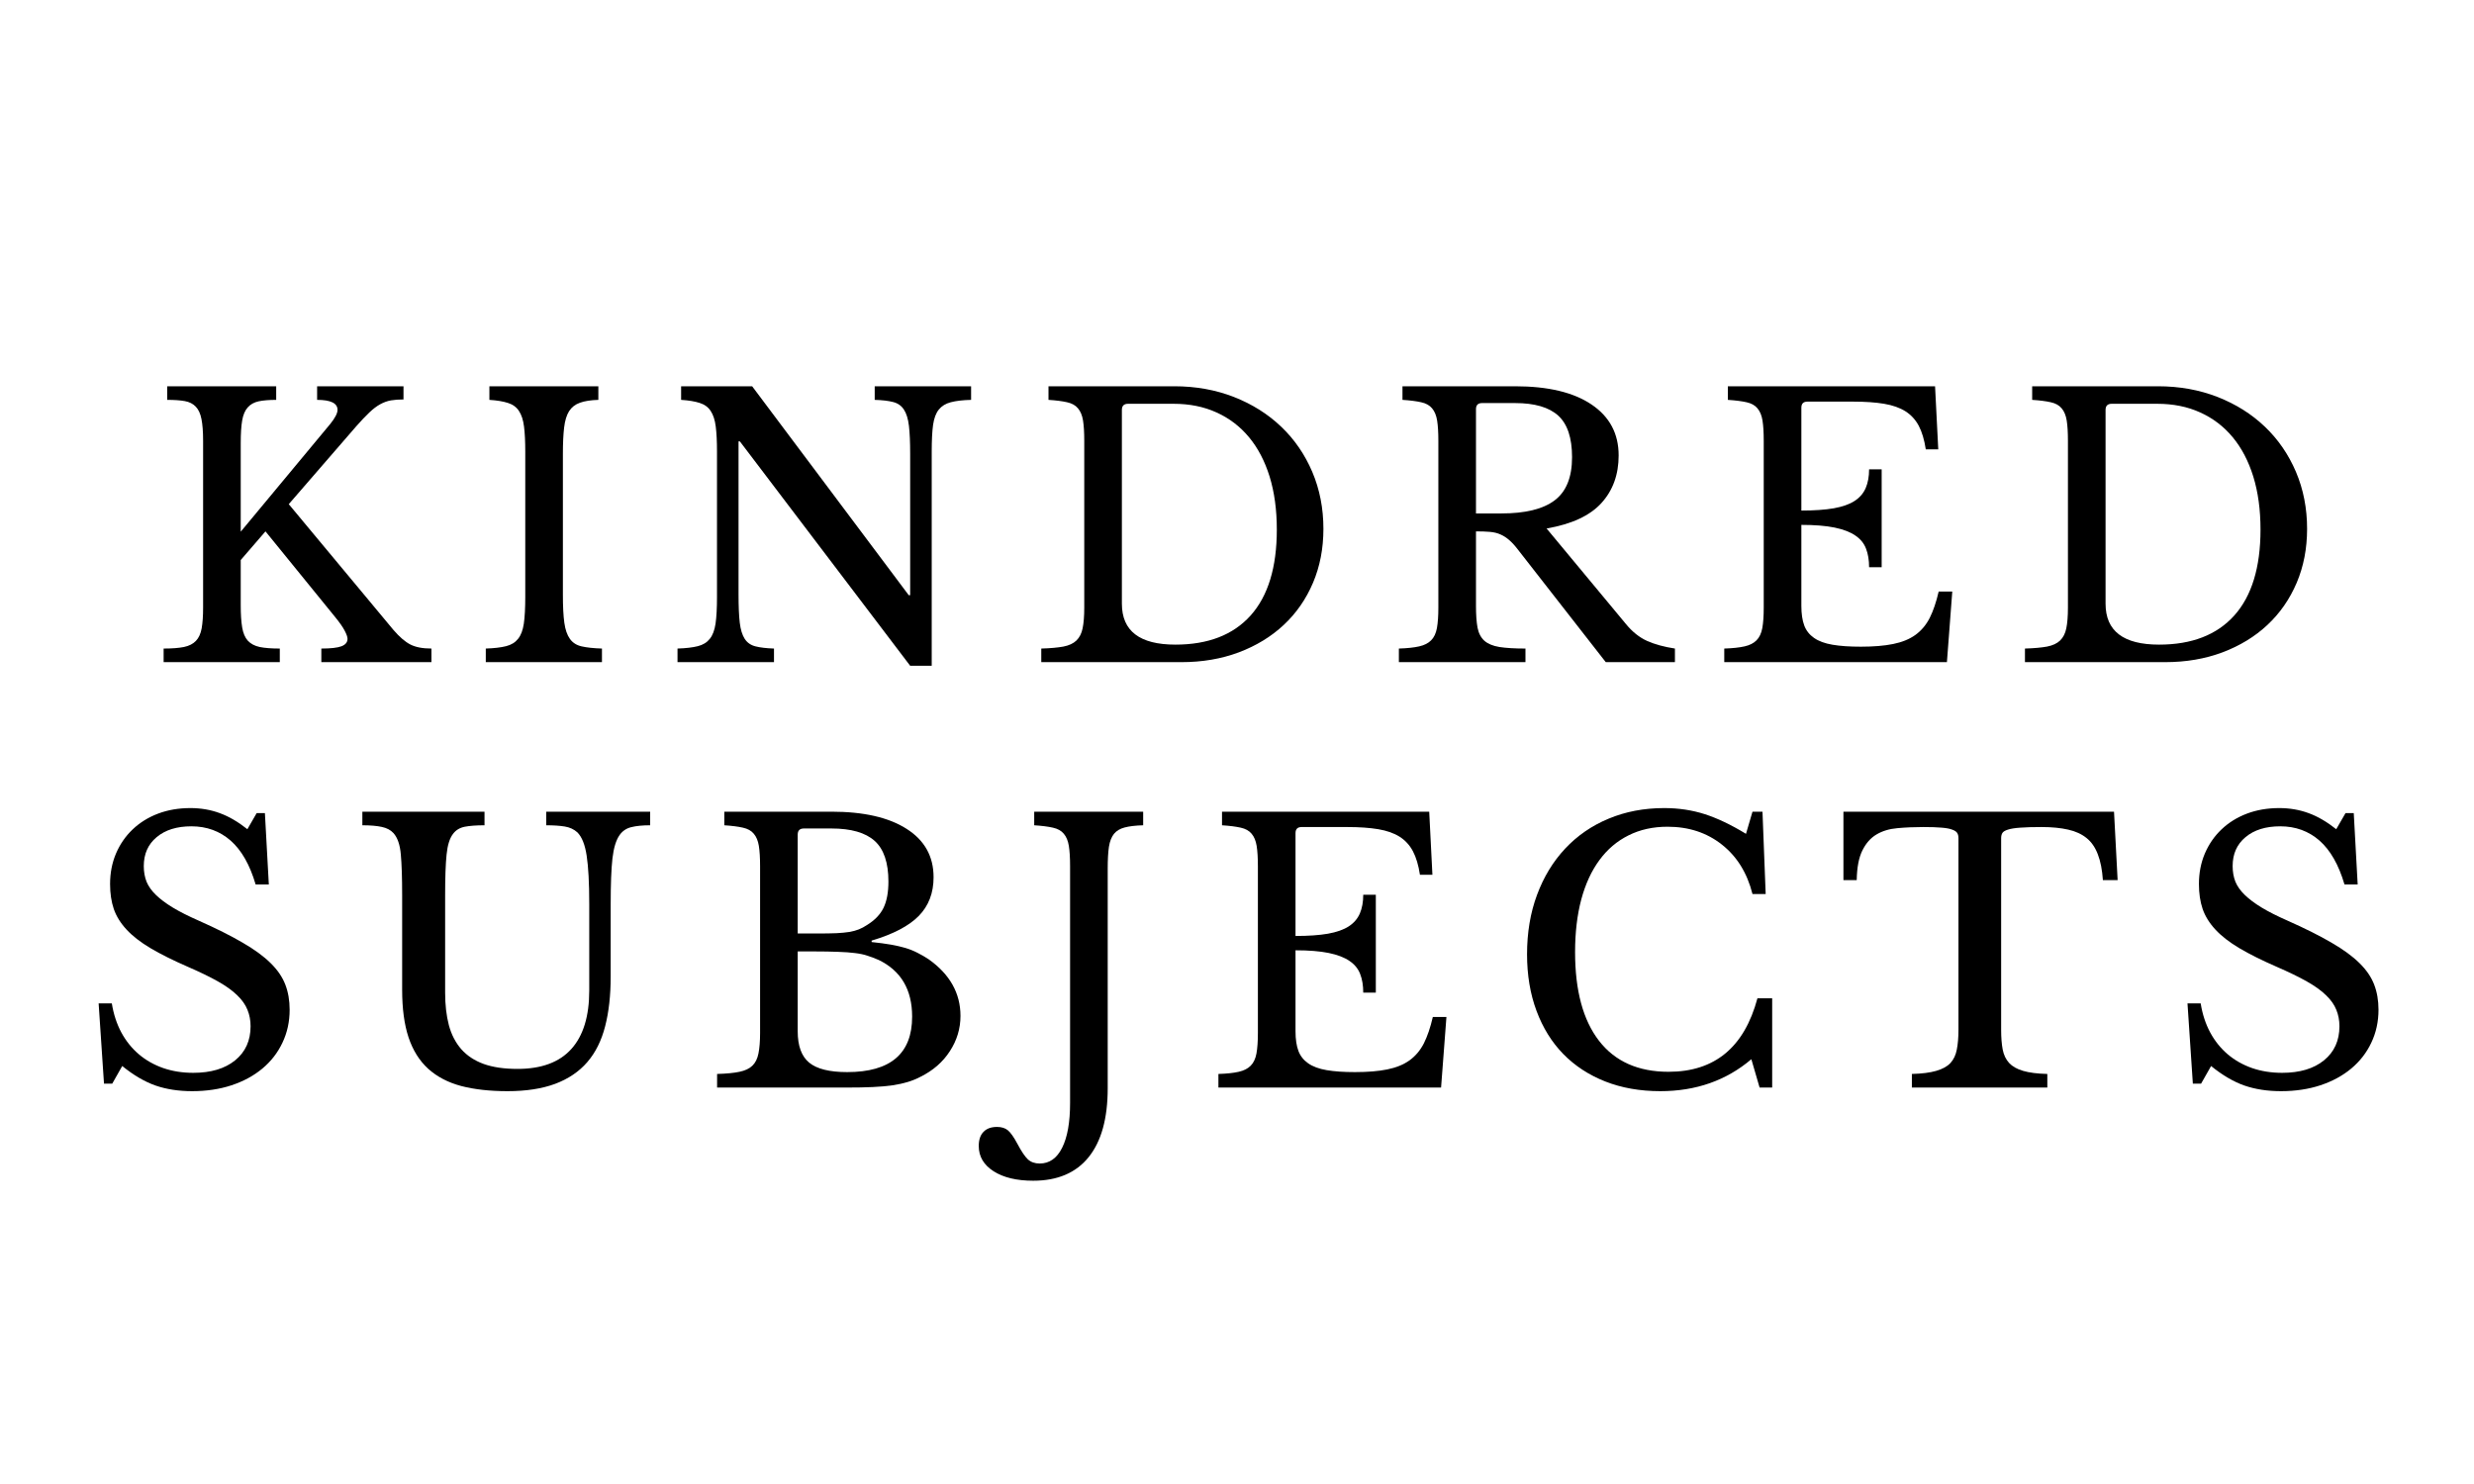 <svg xmlns="http://www.w3.org/2000/svg" xmlns:xlink="http://www.w3.org/1999/xlink" width="500" zoomAndPan="magnify" viewBox="0 120 375 120" height="300" preserveAspectRatio="xMidYMid meet" version="1.2"><defs/><g id="d693a6f45a"><g style="fill:#000000;fill-opacity:1;"><g transform="translate(22.364, 167.893)"><path style="stroke:none" d="M 14.125 -8.641 C 14.125 -7.266 14.195 -6.141 14.344 -5.266 C 14.488 -4.398 14.773 -3.727 15.203 -3.25 C 15.641 -2.781 16.238 -2.461 17 -2.297 C 17.758 -2.141 18.773 -2.062 20.047 -2.062 L 20.047 0 L 2.438 0 L 2.438 -2.062 C 3.707 -2.062 4.734 -2.141 5.516 -2.297 C 6.297 -2.461 6.898 -2.77 7.328 -3.219 C 7.766 -3.676 8.055 -4.312 8.203 -5.125 C 8.348 -5.945 8.422 -6.992 8.422 -8.266 L 8.422 -33.578 C 8.422 -34.953 8.336 -36.047 8.172 -36.859 C 8.016 -37.672 7.727 -38.297 7.312 -38.734 C 6.895 -39.172 6.344 -39.453 5.656 -39.578 C 4.969 -39.703 4.078 -39.766 2.984 -39.766 L 2.984 -41.828 L 19.5 -41.828 L 19.5 -39.766 C 18.414 -39.766 17.531 -39.691 16.844 -39.547 C 16.156 -39.398 15.602 -39.094 15.188 -38.625 C 14.77 -38.156 14.488 -37.492 14.344 -36.641 C 14.195 -35.797 14.125 -34.645 14.125 -33.188 L 14.125 -19.781 L 27.703 -36.125 C 28.43 -37.031 28.797 -37.738 28.797 -38.25 C 28.797 -39.258 27.766 -39.766 25.703 -39.766 L 25.703 -41.828 L 38.797 -41.828 L 38.797 -39.828 C 38.066 -39.828 37.43 -39.781 36.891 -39.688 C 36.348 -39.594 35.812 -39.398 35.281 -39.109 C 34.758 -38.828 34.207 -38.41 33.625 -37.859 C 33.051 -37.316 32.383 -36.613 31.625 -35.75 L 21.406 -23.953 L 37.266 -4.891 C 38.172 -3.836 39.02 -3.102 39.812 -2.688 C 40.613 -2.27 41.688 -2.062 43.031 -2.062 L 43.031 0 L 26.344 0 L 26.344 -2.062 C 27.758 -2.062 28.773 -2.176 29.391 -2.406 C 30.004 -2.645 30.312 -3.02 30.312 -3.531 C 30.312 -3.82 30.164 -4.238 29.875 -4.781 C 29.594 -5.32 29.125 -5.992 28.469 -6.797 L 17.875 -19.828 L 14.125 -15.484 Z M 14.125 -8.641 "/></g></g><g style="fill:#000000;fill-opacity:1;"><g transform="translate(71.196, 167.893)"><path style="stroke:none" d="M 14.125 -10.266 C 14.125 -8.453 14.195 -7.02 14.344 -5.969 C 14.488 -4.926 14.77 -4.113 15.188 -3.531 C 15.602 -2.945 16.195 -2.566 16.969 -2.391 C 17.75 -2.211 18.773 -2.102 20.047 -2.062 L 20.047 0 L 2.438 0 L 2.438 -2.062 C 3.707 -2.102 4.734 -2.223 5.516 -2.422 C 6.297 -2.617 6.898 -2.988 7.328 -3.531 C 7.766 -4.07 8.055 -4.836 8.203 -5.828 C 8.348 -6.828 8.422 -8.18 8.422 -9.891 L 8.422 -31.938 C 8.422 -33.469 8.359 -34.727 8.234 -35.719 C 8.109 -36.719 7.852 -37.504 7.469 -38.078 C 7.094 -38.66 6.539 -39.066 5.812 -39.297 C 5.082 -39.535 4.141 -39.691 2.984 -39.766 L 2.984 -41.828 L 19.5 -41.828 L 19.5 -39.766 C 18.344 -39.734 17.41 -39.586 16.703 -39.328 C 15.992 -39.078 15.445 -38.648 15.062 -38.047 C 14.688 -37.453 14.438 -36.629 14.312 -35.578 C 14.188 -34.535 14.125 -33.195 14.125 -31.562 Z M 14.125 -10.266 "/></g></g><g style="fill:#000000;fill-opacity:1;"><g transform="translate(100.257, 167.893)"><path style="stroke:none" d="M 37.703 0.547 L 11.891 -33.469 L 11.688 -33.469 L 11.688 -10.266 C 11.688 -8.453 11.75 -7.02 11.875 -5.969 C 12 -4.926 12.25 -4.113 12.625 -3.531 C 13.008 -2.945 13.555 -2.566 14.266 -2.391 C 14.973 -2.211 15.906 -2.102 17.062 -2.062 L 17.062 0 L 2.438 0 L 2.438 -2.062 C 3.707 -2.102 4.734 -2.223 5.516 -2.422 C 6.297 -2.617 6.898 -2.988 7.328 -3.531 C 7.766 -4.07 8.055 -4.836 8.203 -5.828 C 8.348 -6.828 8.422 -8.18 8.422 -9.891 L 8.422 -31.938 C 8.422 -33.469 8.359 -34.727 8.234 -35.719 C 8.109 -36.719 7.852 -37.504 7.469 -38.078 C 7.094 -38.66 6.539 -39.066 5.812 -39.297 C 5.082 -39.535 4.141 -39.691 2.984 -39.766 L 2.984 -41.828 L 13.75 -41.828 L 37.484 -10.156 L 37.703 -10.156 L 37.703 -31.562 C 37.703 -33.344 37.641 -34.766 37.516 -35.828 C 37.391 -36.898 37.133 -37.723 36.75 -38.297 C 36.375 -38.879 35.832 -39.258 35.125 -39.438 C 34.414 -39.625 33.484 -39.734 32.328 -39.766 L 32.328 -41.828 L 46.938 -41.828 L 46.938 -39.766 C 45.664 -39.734 44.641 -39.613 43.859 -39.406 C 43.086 -39.207 42.484 -38.836 42.047 -38.297 C 41.609 -37.754 41.316 -36.973 41.172 -35.953 C 41.035 -34.941 40.969 -33.602 40.969 -31.938 L 40.969 0.547 Z M 37.703 0.547 "/></g></g><g style="fill:#000000;fill-opacity:1;"><g transform="translate(155.77, 167.893)"><path style="stroke:none" d="M 2.062 0 L 2.062 -2.062 C 3.438 -2.102 4.551 -2.203 5.406 -2.359 C 6.258 -2.523 6.922 -2.832 7.391 -3.281 C 7.859 -3.738 8.172 -4.352 8.328 -5.125 C 8.492 -5.906 8.578 -6.953 8.578 -8.266 L 8.578 -33.578 C 8.578 -34.836 8.516 -35.859 8.391 -36.641 C 8.266 -37.422 8.008 -38.035 7.625 -38.484 C 7.25 -38.941 6.695 -39.25 5.969 -39.406 C 5.25 -39.57 4.312 -39.691 3.156 -39.766 L 3.156 -41.828 L 22.219 -41.828 C 25.477 -41.828 28.492 -41.285 31.266 -40.203 C 34.035 -39.117 36.426 -37.613 38.438 -35.688 C 40.445 -33.77 42.016 -31.488 43.141 -28.844 C 44.266 -26.195 44.828 -23.316 44.828 -20.203 C 44.828 -17.234 44.301 -14.508 43.25 -12.031 C 42.195 -9.551 40.719 -7.422 38.812 -5.641 C 36.914 -3.867 34.645 -2.484 32 -1.484 C 29.352 -0.492 26.457 0 23.312 0 Z M 15.219 -39.172 C 14.594 -39.172 14.281 -38.863 14.281 -38.25 L 14.281 -8.859 C 14.281 -4.723 16.984 -2.656 22.391 -2.656 C 27.348 -2.656 31.148 -4.129 33.797 -7.078 C 36.441 -10.035 37.766 -14.375 37.766 -20.094 C 37.766 -23.102 37.398 -25.785 36.672 -28.141 C 35.941 -30.492 34.898 -32.484 33.547 -34.109 C 32.191 -35.742 30.551 -36.992 28.625 -37.859 C 26.707 -38.734 24.535 -39.172 22.109 -39.172 Z M 15.219 -39.172 "/></g></g><g style="fill:#000000;fill-opacity:1;"><g transform="translate(209.599, 167.893)"><path style="stroke:none" d="M 35.75 -31.344 C 35.75 -28.445 34.879 -26.039 33.141 -24.125 C 31.398 -22.207 28.629 -20.922 24.828 -20.266 L 36.828 -5.812 C 37.805 -4.613 38.883 -3.75 40.062 -3.219 C 41.238 -2.695 42.645 -2.312 44.281 -2.062 L 44.281 0 L 33.797 0 L 20.484 -17.062 C 20.016 -17.676 19.57 -18.16 19.156 -18.516 C 18.738 -18.879 18.301 -19.16 17.844 -19.359 C 17.395 -19.566 16.867 -19.695 16.266 -19.75 C 15.672 -19.801 14.957 -19.828 14.125 -19.828 L 14.125 -8.531 C 14.125 -7.188 14.203 -6.086 14.359 -5.234 C 14.523 -4.391 14.867 -3.727 15.391 -3.25 C 15.922 -2.781 16.68 -2.461 17.672 -2.297 C 18.672 -2.141 19.988 -2.062 21.625 -2.062 L 21.625 0 L 2.438 0 L 2.438 -2.062 C 3.707 -2.102 4.734 -2.211 5.516 -2.391 C 6.297 -2.566 6.898 -2.875 7.328 -3.312 C 7.766 -3.75 8.055 -4.363 8.203 -5.156 C 8.348 -5.957 8.422 -6.992 8.422 -8.266 L 8.422 -33.578 C 8.422 -34.836 8.359 -35.859 8.234 -36.641 C 8.109 -37.422 7.852 -38.035 7.469 -38.484 C 7.094 -38.941 6.539 -39.25 5.812 -39.406 C 5.082 -39.57 4.141 -39.691 2.984 -39.766 L 2.984 -41.828 L 20.047 -41.828 C 25.047 -41.828 28.91 -40.906 31.641 -39.062 C 34.379 -37.219 35.75 -34.645 35.75 -31.344 Z M 14.125 -22.547 L 17.984 -22.547 C 21.609 -22.547 24.297 -23.207 26.047 -24.531 C 27.805 -25.852 28.688 -28.035 28.688 -31.078 C 28.688 -34.004 27.988 -36.102 26.594 -37.375 C 25.195 -38.645 23.016 -39.281 20.047 -39.281 L 15.047 -39.281 C 14.43 -39.281 14.125 -38.973 14.125 -38.359 Z M 14.125 -22.547 "/></g></g><g style="fill:#000000;fill-opacity:1;"><g transform="translate(258.919, 167.893)"><path style="stroke:none" d="M 14.125 -22.984 C 16.082 -22.984 17.723 -23.098 19.047 -23.328 C 20.367 -23.566 21.414 -23.938 22.188 -24.438 C 22.969 -24.945 23.531 -25.598 23.875 -26.391 C 24.219 -27.191 24.391 -28.141 24.391 -29.234 L 26.297 -29.234 L 26.297 -14.391 L 24.391 -14.391 C 24.391 -15.484 24.234 -16.426 23.922 -17.219 C 23.617 -18.02 23.078 -18.68 22.297 -19.203 C 21.523 -19.734 20.477 -20.133 19.156 -20.406 C 17.832 -20.676 16.156 -20.812 14.125 -20.812 L 14.125 -8.531 C 14.125 -7.332 14.27 -6.344 14.562 -5.562 C 14.852 -4.789 15.348 -4.16 16.047 -3.672 C 16.754 -3.18 17.688 -2.836 18.844 -2.641 C 20.008 -2.441 21.441 -2.344 23.141 -2.344 C 25.055 -2.344 26.688 -2.477 28.031 -2.75 C 29.375 -3.02 30.5 -3.477 31.406 -4.125 C 32.312 -4.781 33.035 -5.641 33.578 -6.703 C 34.117 -7.773 34.57 -9.109 34.938 -10.703 L 37 -10.703 L 36.188 0 L 2.438 0 L 2.438 -2.062 C 3.707 -2.102 4.734 -2.211 5.516 -2.391 C 6.297 -2.566 6.898 -2.875 7.328 -3.312 C 7.766 -3.75 8.055 -4.363 8.203 -5.156 C 8.348 -5.957 8.422 -6.992 8.422 -8.266 L 8.422 -33.578 C 8.422 -34.836 8.359 -35.859 8.234 -36.641 C 8.109 -37.422 7.852 -38.035 7.469 -38.484 C 7.094 -38.941 6.539 -39.25 5.812 -39.406 C 5.082 -39.57 4.141 -39.691 2.984 -39.766 L 2.984 -41.828 L 34.391 -41.828 L 34.875 -32.266 L 32.984 -32.266 C 32.766 -33.711 32.41 -34.898 31.922 -35.828 C 31.43 -36.754 30.758 -37.488 29.906 -38.031 C 29.051 -38.57 27.973 -38.953 26.672 -39.172 C 25.367 -39.391 23.797 -39.5 21.953 -39.5 L 15.047 -39.5 C 14.43 -39.5 14.125 -39.191 14.125 -38.578 Z M 14.125 -22.984 "/></g></g><g style="fill:#000000;fill-opacity:1;"><g transform="translate(304.873, 167.893)"><path style="stroke:none" d="M 2.062 0 L 2.062 -2.062 C 3.438 -2.102 4.551 -2.203 5.406 -2.359 C 6.258 -2.523 6.922 -2.832 7.391 -3.281 C 7.859 -3.738 8.172 -4.352 8.328 -5.125 C 8.492 -5.906 8.578 -6.953 8.578 -8.266 L 8.578 -33.578 C 8.578 -34.836 8.516 -35.859 8.391 -36.641 C 8.266 -37.422 8.008 -38.035 7.625 -38.484 C 7.25 -38.941 6.695 -39.25 5.969 -39.406 C 5.25 -39.57 4.312 -39.691 3.156 -39.766 L 3.156 -41.828 L 22.219 -41.828 C 25.477 -41.828 28.492 -41.285 31.266 -40.203 C 34.035 -39.117 36.426 -37.613 38.438 -35.688 C 40.445 -33.77 42.016 -31.488 43.141 -28.844 C 44.266 -26.195 44.828 -23.316 44.828 -20.203 C 44.828 -17.234 44.301 -14.508 43.25 -12.031 C 42.195 -9.551 40.719 -7.422 38.812 -5.641 C 36.914 -3.867 34.645 -2.484 32 -1.484 C 29.352 -0.492 26.457 0 23.312 0 Z M 15.219 -39.172 C 14.594 -39.172 14.281 -38.863 14.281 -38.25 L 14.281 -8.859 C 14.281 -4.723 16.984 -2.656 22.391 -2.656 C 27.348 -2.656 31.148 -4.129 33.797 -7.078 C 36.441 -10.035 37.766 -14.375 37.766 -20.094 C 37.766 -23.102 37.398 -25.785 36.672 -28.141 C 35.941 -30.492 34.898 -32.484 33.547 -34.109 C 32.191 -35.742 30.551 -36.992 28.625 -37.859 C 26.707 -38.734 24.535 -39.172 22.109 -39.172 Z M 15.219 -39.172 "/></g></g><g style="fill:#000000;fill-opacity:1;"><g transform="translate(11.794, 232.393)"><path style="stroke:none" d="M 3.156 -12.766 L 5.156 -12.766 C 5.414 -11.141 5.895 -9.672 6.594 -8.359 C 7.301 -7.055 8.188 -5.953 9.25 -5.047 C 10.32 -4.141 11.555 -3.441 12.953 -2.953 C 14.348 -2.473 15.863 -2.234 17.5 -2.234 C 20.176 -2.234 22.289 -2.863 23.844 -4.125 C 25.406 -5.395 26.188 -7.117 26.188 -9.297 C 26.188 -10.191 26.031 -11.02 25.719 -11.781 C 25.414 -12.551 24.898 -13.285 24.172 -13.984 C 23.453 -14.691 22.484 -15.391 21.266 -16.078 C 20.055 -16.766 18.523 -17.508 16.672 -18.312 C 14.43 -19.289 12.551 -20.227 11.031 -21.125 C 9.508 -22.031 8.297 -22.973 7.391 -23.953 C 6.484 -24.93 5.836 -25.973 5.453 -27.078 C 5.078 -28.18 4.891 -29.441 4.891 -30.859 C 4.891 -32.523 5.188 -34.062 5.781 -35.469 C 6.383 -36.883 7.227 -38.109 8.312 -39.141 C 9.395 -40.172 10.676 -40.969 12.156 -41.531 C 13.645 -42.094 15.281 -42.375 17.062 -42.375 C 18.656 -42.375 20.141 -42.117 21.516 -41.609 C 22.891 -41.109 24.285 -40.297 25.703 -39.172 L 27.109 -41.609 L 28.359 -41.609 L 28.953 -30.797 L 26.953 -30.797 C 26.078 -33.773 24.816 -35.988 23.172 -37.438 C 21.523 -38.883 19.539 -39.609 17.219 -39.609 C 15.008 -39.609 13.254 -39.062 11.953 -37.969 C 10.648 -36.883 10 -35.422 10 -33.578 C 10 -32.703 10.141 -31.91 10.422 -31.203 C 10.711 -30.504 11.188 -29.836 11.844 -29.203 C 12.5 -28.566 13.348 -27.93 14.391 -27.297 C 15.441 -26.66 16.75 -26 18.312 -25.312 C 20.988 -24.125 23.211 -23.008 24.984 -21.969 C 26.766 -20.938 28.176 -19.906 29.219 -18.875 C 30.27 -17.844 31.016 -16.754 31.453 -15.609 C 31.891 -14.473 32.109 -13.203 32.109 -11.797 C 32.109 -9.984 31.742 -8.316 31.016 -6.797 C 30.297 -5.273 29.281 -3.969 27.969 -2.875 C 26.664 -1.789 25.109 -0.945 23.297 -0.344 C 21.492 0.25 19.504 0.547 17.328 0.547 C 15.266 0.547 13.41 0.258 11.766 -0.312 C 10.117 -0.895 8.441 -1.879 6.734 -3.266 L 5.219 -0.594 L 3.969 -0.594 Z M 3.156 -12.766 "/></g></g><g style="fill:#000000;fill-opacity:1;"><g transform="translate(53.347, 232.393)"><path style="stroke:none" d="M 39.219 -16.844 C 39.219 -13.977 38.938 -11.457 38.375 -9.281 C 37.82 -7.113 36.922 -5.305 35.672 -3.859 C 34.422 -2.41 32.797 -1.312 30.797 -0.562 C 28.805 0.176 26.398 0.547 23.578 0.547 C 20.898 0.547 18.562 0.285 16.562 -0.234 C 14.57 -0.766 12.906 -1.633 11.562 -2.844 C 10.227 -4.062 9.234 -5.648 8.578 -7.609 C 7.93 -9.566 7.609 -11.973 7.609 -14.828 L 7.609 -29.172 C 7.609 -31.848 7.539 -33.91 7.406 -35.359 C 7.281 -36.816 6.91 -37.891 6.297 -38.578 C 5.867 -39.047 5.281 -39.359 4.531 -39.516 C 3.789 -39.68 2.805 -39.766 1.578 -39.766 L 1.578 -41.828 L 20.094 -41.828 L 20.094 -39.766 C 18.863 -39.766 17.867 -39.691 17.109 -39.547 C 16.348 -39.398 15.754 -39.039 15.328 -38.469 C 14.816 -37.812 14.488 -36.766 14.344 -35.328 C 14.195 -33.898 14.125 -31.848 14.125 -29.172 L 14.125 -14.391 C 14.125 -12.547 14.312 -10.906 14.688 -9.469 C 15.07 -8.039 15.695 -6.828 16.562 -5.828 C 17.438 -4.836 18.57 -4.086 19.969 -3.578 C 21.363 -3.078 23.07 -2.828 25.094 -2.828 C 28.719 -2.828 31.438 -3.832 33.25 -5.844 C 35.062 -7.852 35.969 -10.812 35.969 -14.719 L 35.969 -27.812 C 35.969 -31.039 35.836 -33.488 35.578 -35.156 C 35.328 -36.82 34.859 -38 34.172 -38.688 C 33.66 -39.156 33.023 -39.453 32.266 -39.578 C 31.504 -39.703 30.566 -39.766 29.453 -39.766 L 29.453 -41.828 L 45.203 -41.828 L 45.203 -39.766 C 44.047 -39.766 43.094 -39.672 42.344 -39.484 C 41.602 -39.305 41.016 -38.91 40.578 -38.297 C 40.035 -37.535 39.672 -36.348 39.484 -34.734 C 39.305 -33.129 39.219 -30.82 39.219 -27.812 Z M 39.219 -16.844 "/></g></g><g style="fill:#000000;fill-opacity:1;"><g transform="translate(106.633, 232.393)"><path style="stroke:none" d="M 2.062 0 L 2.062 -2.062 C 3.477 -2.102 4.609 -2.211 5.453 -2.391 C 6.305 -2.566 6.957 -2.875 7.406 -3.312 C 7.863 -3.75 8.172 -4.363 8.328 -5.156 C 8.492 -5.957 8.578 -6.992 8.578 -8.266 L 8.578 -33.578 C 8.578 -34.836 8.516 -35.859 8.391 -36.641 C 8.266 -37.422 8.008 -38.035 7.625 -38.484 C 7.25 -38.941 6.695 -39.25 5.969 -39.406 C 5.25 -39.57 4.312 -39.691 3.156 -39.766 L 3.156 -41.828 L 19.391 -41.828 C 24.285 -41.828 28.086 -40.957 30.797 -39.219 C 33.516 -37.488 34.875 -35.047 34.875 -31.891 C 34.875 -29.504 34.125 -27.547 32.625 -26.016 C 31.125 -24.492 28.742 -23.25 25.484 -22.281 L 25.484 -22.062 C 26.609 -21.945 27.582 -21.816 28.406 -21.672 C 29.238 -21.523 29.984 -21.352 30.641 -21.156 C 31.297 -20.957 31.898 -20.711 32.453 -20.422 C 33.016 -20.141 33.57 -19.816 34.125 -19.453 C 37.344 -17.172 38.953 -14.305 38.953 -10.859 C 38.953 -8.941 38.414 -7.16 37.344 -5.516 C 36.281 -3.867 34.789 -2.57 32.875 -1.625 C 32.25 -1.301 31.609 -1.039 30.953 -0.844 C 30.305 -0.645 29.547 -0.477 28.672 -0.344 C 27.805 -0.219 26.801 -0.129 25.656 -0.078 C 24.52 -0.023 23.176 0 21.625 0 Z M 21.781 -2.344 C 28.344 -2.344 31.625 -5.145 31.625 -10.75 C 31.625 -14.844 29.938 -17.707 26.562 -19.344 C 25.988 -19.594 25.426 -19.805 24.875 -19.984 C 24.332 -20.172 23.695 -20.305 22.969 -20.391 C 22.25 -20.484 21.391 -20.547 20.391 -20.578 C 19.398 -20.617 18.18 -20.641 16.734 -20.641 L 14.281 -20.641 L 14.281 -8.531 C 14.281 -6.32 14.859 -4.738 16.016 -3.781 C 17.18 -2.82 19.102 -2.344 21.781 -2.344 Z M 17.328 -23.359 C 18.453 -23.359 19.395 -23.375 20.156 -23.406 C 20.914 -23.445 21.566 -23.508 22.109 -23.594 C 22.648 -23.688 23.129 -23.816 23.547 -23.984 C 23.961 -24.148 24.391 -24.379 24.828 -24.672 C 25.984 -25.391 26.805 -26.254 27.297 -27.266 C 27.785 -28.285 28.031 -29.609 28.031 -31.234 C 28.031 -34.098 27.332 -36.156 25.938 -37.406 C 24.539 -38.656 22.359 -39.281 19.391 -39.281 L 15.219 -39.281 C 14.594 -39.281 14.281 -38.973 14.281 -38.359 L 14.281 -23.359 Z M 17.328 -23.359 "/></g></g><g style="fill:#000000;fill-opacity:1;"><g transform="translate(154.324, 232.393)"><path style="stroke:none" d="M 7.875 -33.578 C 7.875 -34.836 7.812 -35.859 7.688 -36.641 C 7.562 -37.422 7.305 -38.035 6.922 -38.484 C 6.547 -38.941 5.992 -39.25 5.266 -39.406 C 4.547 -39.57 3.602 -39.691 2.438 -39.766 L 2.438 -41.828 L 18.953 -41.828 L 18.953 -39.766 C 17.797 -39.734 16.863 -39.625 16.156 -39.438 C 15.457 -39.258 14.914 -38.938 14.531 -38.469 C 14.156 -38 13.898 -37.348 13.766 -36.516 C 13.641 -35.68 13.578 -34.57 13.578 -33.188 L 13.578 0.109 C 13.578 4.672 12.617 8.145 10.703 10.531 C 8.785 12.926 5.977 14.125 2.281 14.125 C -0.219 14.125 -2.219 13.645 -3.719 12.688 C -5.219 11.727 -5.969 10.453 -5.969 8.859 C -5.969 7.91 -5.723 7.191 -5.234 6.703 C -4.754 6.211 -4.078 5.969 -3.203 5.969 C -2.516 5.969 -1.961 6.141 -1.547 6.484 C -1.129 6.836 -0.648 7.52 -0.109 8.531 C 0.504 9.688 1.035 10.473 1.484 10.891 C 1.941 11.305 2.535 11.516 3.266 11.516 C 4.742 11.516 5.879 10.719 6.672 9.125 C 7.473 7.531 7.875 5.27 7.875 2.344 Z M 7.875 -33.578 "/></g></g><g style="fill:#000000;fill-opacity:1;"><g transform="translate(182.245, 232.393)"><path style="stroke:none" d="M 14.125 -22.984 C 16.082 -22.984 17.723 -23.098 19.047 -23.328 C 20.367 -23.566 21.414 -23.938 22.188 -24.438 C 22.969 -24.945 23.531 -25.598 23.875 -26.391 C 24.219 -27.191 24.391 -28.141 24.391 -29.234 L 26.297 -29.234 L 26.297 -14.391 L 24.391 -14.391 C 24.391 -15.484 24.234 -16.426 23.922 -17.219 C 23.617 -18.02 23.078 -18.68 22.297 -19.203 C 21.523 -19.734 20.477 -20.133 19.156 -20.406 C 17.832 -20.676 16.156 -20.812 14.125 -20.812 L 14.125 -8.531 C 14.125 -7.332 14.27 -6.344 14.562 -5.562 C 14.852 -4.789 15.348 -4.16 16.047 -3.672 C 16.754 -3.18 17.688 -2.836 18.844 -2.641 C 20.008 -2.441 21.441 -2.344 23.141 -2.344 C 25.055 -2.344 26.688 -2.477 28.031 -2.75 C 29.375 -3.02 30.5 -3.477 31.406 -4.125 C 32.312 -4.781 33.035 -5.641 33.578 -6.703 C 34.117 -7.773 34.57 -9.109 34.938 -10.703 L 37 -10.703 L 36.188 0 L 2.438 0 L 2.438 -2.062 C 3.707 -2.102 4.734 -2.211 5.516 -2.391 C 6.297 -2.566 6.898 -2.875 7.328 -3.312 C 7.766 -3.75 8.055 -4.363 8.203 -5.156 C 8.348 -5.957 8.422 -6.992 8.422 -8.266 L 8.422 -33.578 C 8.422 -34.836 8.359 -35.859 8.234 -36.641 C 8.109 -37.422 7.852 -38.035 7.469 -38.484 C 7.094 -38.941 6.539 -39.25 5.812 -39.406 C 5.082 -39.57 4.141 -39.691 2.984 -39.766 L 2.984 -41.828 L 34.391 -41.828 L 34.875 -32.266 L 32.984 -32.266 C 32.766 -33.711 32.41 -34.898 31.922 -35.828 C 31.43 -36.754 30.758 -37.488 29.906 -38.031 C 29.051 -38.57 27.973 -38.953 26.672 -39.172 C 25.367 -39.391 23.797 -39.5 21.953 -39.5 L 15.047 -39.5 C 14.43 -39.5 14.125 -39.191 14.125 -38.578 Z M 14.125 -22.984 "/></g></g><g style="fill:#000000;fill-opacity:1;"><g transform="translate(228.198, 232.393)"><path style="stroke:none" d="M 37.438 -41.828 L 38.953 -41.828 L 39.438 -29.344 L 37.438 -29.344 C 36.633 -32.531 35.094 -35.023 32.812 -36.828 C 30.531 -38.641 27.781 -39.547 24.562 -39.547 C 22.352 -39.547 20.379 -39.109 18.641 -38.234 C 16.898 -37.367 15.43 -36.117 14.234 -34.484 C 13.035 -32.859 12.117 -30.867 11.484 -28.516 C 10.859 -26.16 10.547 -23.5 10.547 -20.531 C 10.547 -14.707 11.754 -10.227 14.172 -7.094 C 16.598 -3.957 20.113 -2.391 24.719 -2.391 C 31.707 -2.391 36.195 -6.102 38.188 -13.531 L 40.422 -13.531 L 40.422 0 L 38.516 0 L 37.266 -4.297 C 33.461 -1.066 28.863 0.547 23.469 0.547 C 20.395 0.547 17.613 0.055 15.125 -0.922 C 12.645 -1.898 10.523 -3.285 8.766 -5.078 C 7.016 -6.867 5.66 -9.051 4.703 -11.625 C 3.742 -14.195 3.266 -17.055 3.266 -20.203 C 3.266 -23.504 3.77 -26.508 4.781 -29.219 C 5.789 -31.938 7.211 -34.273 9.047 -36.234 C 10.879 -38.191 13.07 -39.703 15.625 -40.766 C 18.176 -41.836 20.988 -42.375 24.062 -42.375 C 26.238 -42.375 28.285 -42.066 30.203 -41.453 C 32.117 -40.836 34.203 -39.844 36.453 -38.469 Z M 37.438 -41.828 "/></g></g><g style="fill:#000000;fill-opacity:1;"><g transform="translate(278.279, 232.393)"><path style="stroke:none" d="M 42.703 -31.453 L 40.469 -31.453 C 40.363 -33.016 40.109 -34.316 39.703 -35.359 C 39.305 -36.41 38.738 -37.234 38 -37.828 C 37.258 -38.43 36.328 -38.859 35.203 -39.109 C 34.078 -39.367 32.738 -39.5 31.188 -39.5 C 29.844 -39.5 28.766 -39.469 27.953 -39.406 C 27.141 -39.352 26.516 -39.254 26.078 -39.109 C 25.641 -38.973 25.359 -38.801 25.234 -38.594 C 25.109 -38.395 25.047 -38.133 25.047 -37.812 L 25.047 -8.75 C 25.047 -7.594 25.125 -6.598 25.281 -5.766 C 25.445 -4.93 25.773 -4.25 26.266 -3.719 C 26.754 -3.195 27.457 -2.801 28.375 -2.531 C 29.301 -2.258 30.523 -2.102 32.047 -2.062 L 32.047 0 L 11.516 0 L 11.516 -2.062 C 13.035 -2.102 14.266 -2.258 15.203 -2.531 C 16.148 -2.801 16.867 -3.195 17.359 -3.719 C 17.848 -4.25 18.172 -4.93 18.328 -5.766 C 18.492 -6.598 18.578 -7.594 18.578 -8.75 L 18.578 -37.812 C 18.578 -38.133 18.516 -38.395 18.391 -38.594 C 18.266 -38.801 18.008 -38.973 17.625 -39.109 C 17.25 -39.254 16.719 -39.352 16.031 -39.406 C 15.344 -39.469 14.414 -39.5 13.25 -39.5 C 11.844 -39.5 10.531 -39.441 9.312 -39.328 C 8.102 -39.223 7.051 -38.906 6.156 -38.375 C 5.27 -37.852 4.555 -37.047 4.016 -35.953 C 3.473 -34.867 3.188 -33.367 3.156 -31.453 L 1.141 -31.453 L 1.141 -41.828 L 42.156 -41.828 Z M 42.703 -31.453 "/></g></g><g style="fill:#000000;fill-opacity:1;"><g transform="translate(328.415, 232.393)"><path style="stroke:none" d="M 3.156 -12.766 L 5.156 -12.766 C 5.414 -11.141 5.895 -9.672 6.594 -8.359 C 7.301 -7.055 8.188 -5.953 9.25 -5.047 C 10.32 -4.141 11.555 -3.441 12.953 -2.953 C 14.348 -2.473 15.863 -2.234 17.5 -2.234 C 20.176 -2.234 22.289 -2.863 23.844 -4.125 C 25.406 -5.395 26.188 -7.117 26.188 -9.297 C 26.188 -10.191 26.031 -11.02 25.719 -11.781 C 25.414 -12.551 24.898 -13.285 24.172 -13.984 C 23.453 -14.691 22.484 -15.391 21.266 -16.078 C 20.055 -16.766 18.523 -17.508 16.672 -18.312 C 14.43 -19.289 12.551 -20.227 11.031 -21.125 C 9.508 -22.031 8.297 -22.973 7.391 -23.953 C 6.484 -24.93 5.836 -25.973 5.453 -27.078 C 5.078 -28.18 4.891 -29.441 4.891 -30.859 C 4.891 -32.523 5.188 -34.062 5.781 -35.469 C 6.383 -36.883 7.227 -38.109 8.312 -39.141 C 9.395 -40.172 10.676 -40.969 12.156 -41.531 C 13.645 -42.094 15.281 -42.375 17.062 -42.375 C 18.656 -42.375 20.141 -42.117 21.516 -41.609 C 22.891 -41.109 24.285 -40.297 25.703 -39.172 L 27.109 -41.609 L 28.359 -41.609 L 28.953 -30.797 L 26.953 -30.797 C 26.078 -33.773 24.816 -35.988 23.172 -37.438 C 21.523 -38.883 19.539 -39.609 17.219 -39.609 C 15.008 -39.609 13.254 -39.062 11.953 -37.969 C 10.648 -36.883 10 -35.422 10 -33.578 C 10 -32.703 10.141 -31.91 10.422 -31.203 C 10.711 -30.504 11.188 -29.836 11.844 -29.203 C 12.5 -28.566 13.348 -27.93 14.391 -27.297 C 15.441 -26.66 16.75 -26 18.312 -25.312 C 20.988 -24.125 23.211 -23.008 24.984 -21.969 C 26.766 -20.938 28.176 -19.906 29.219 -18.875 C 30.27 -17.844 31.016 -16.754 31.453 -15.609 C 31.891 -14.473 32.109 -13.203 32.109 -11.797 C 32.109 -9.984 31.742 -8.316 31.016 -6.797 C 30.297 -5.273 29.281 -3.969 27.969 -2.875 C 26.664 -1.789 25.109 -0.945 23.297 -0.344 C 21.492 0.25 19.504 0.547 17.328 0.547 C 15.266 0.547 13.41 0.258 11.766 -0.312 C 10.117 -0.895 8.441 -1.879 6.734 -3.266 L 5.219 -0.594 L 3.969 -0.594 Z M 3.156 -12.766 "/></g></g></g></svg>